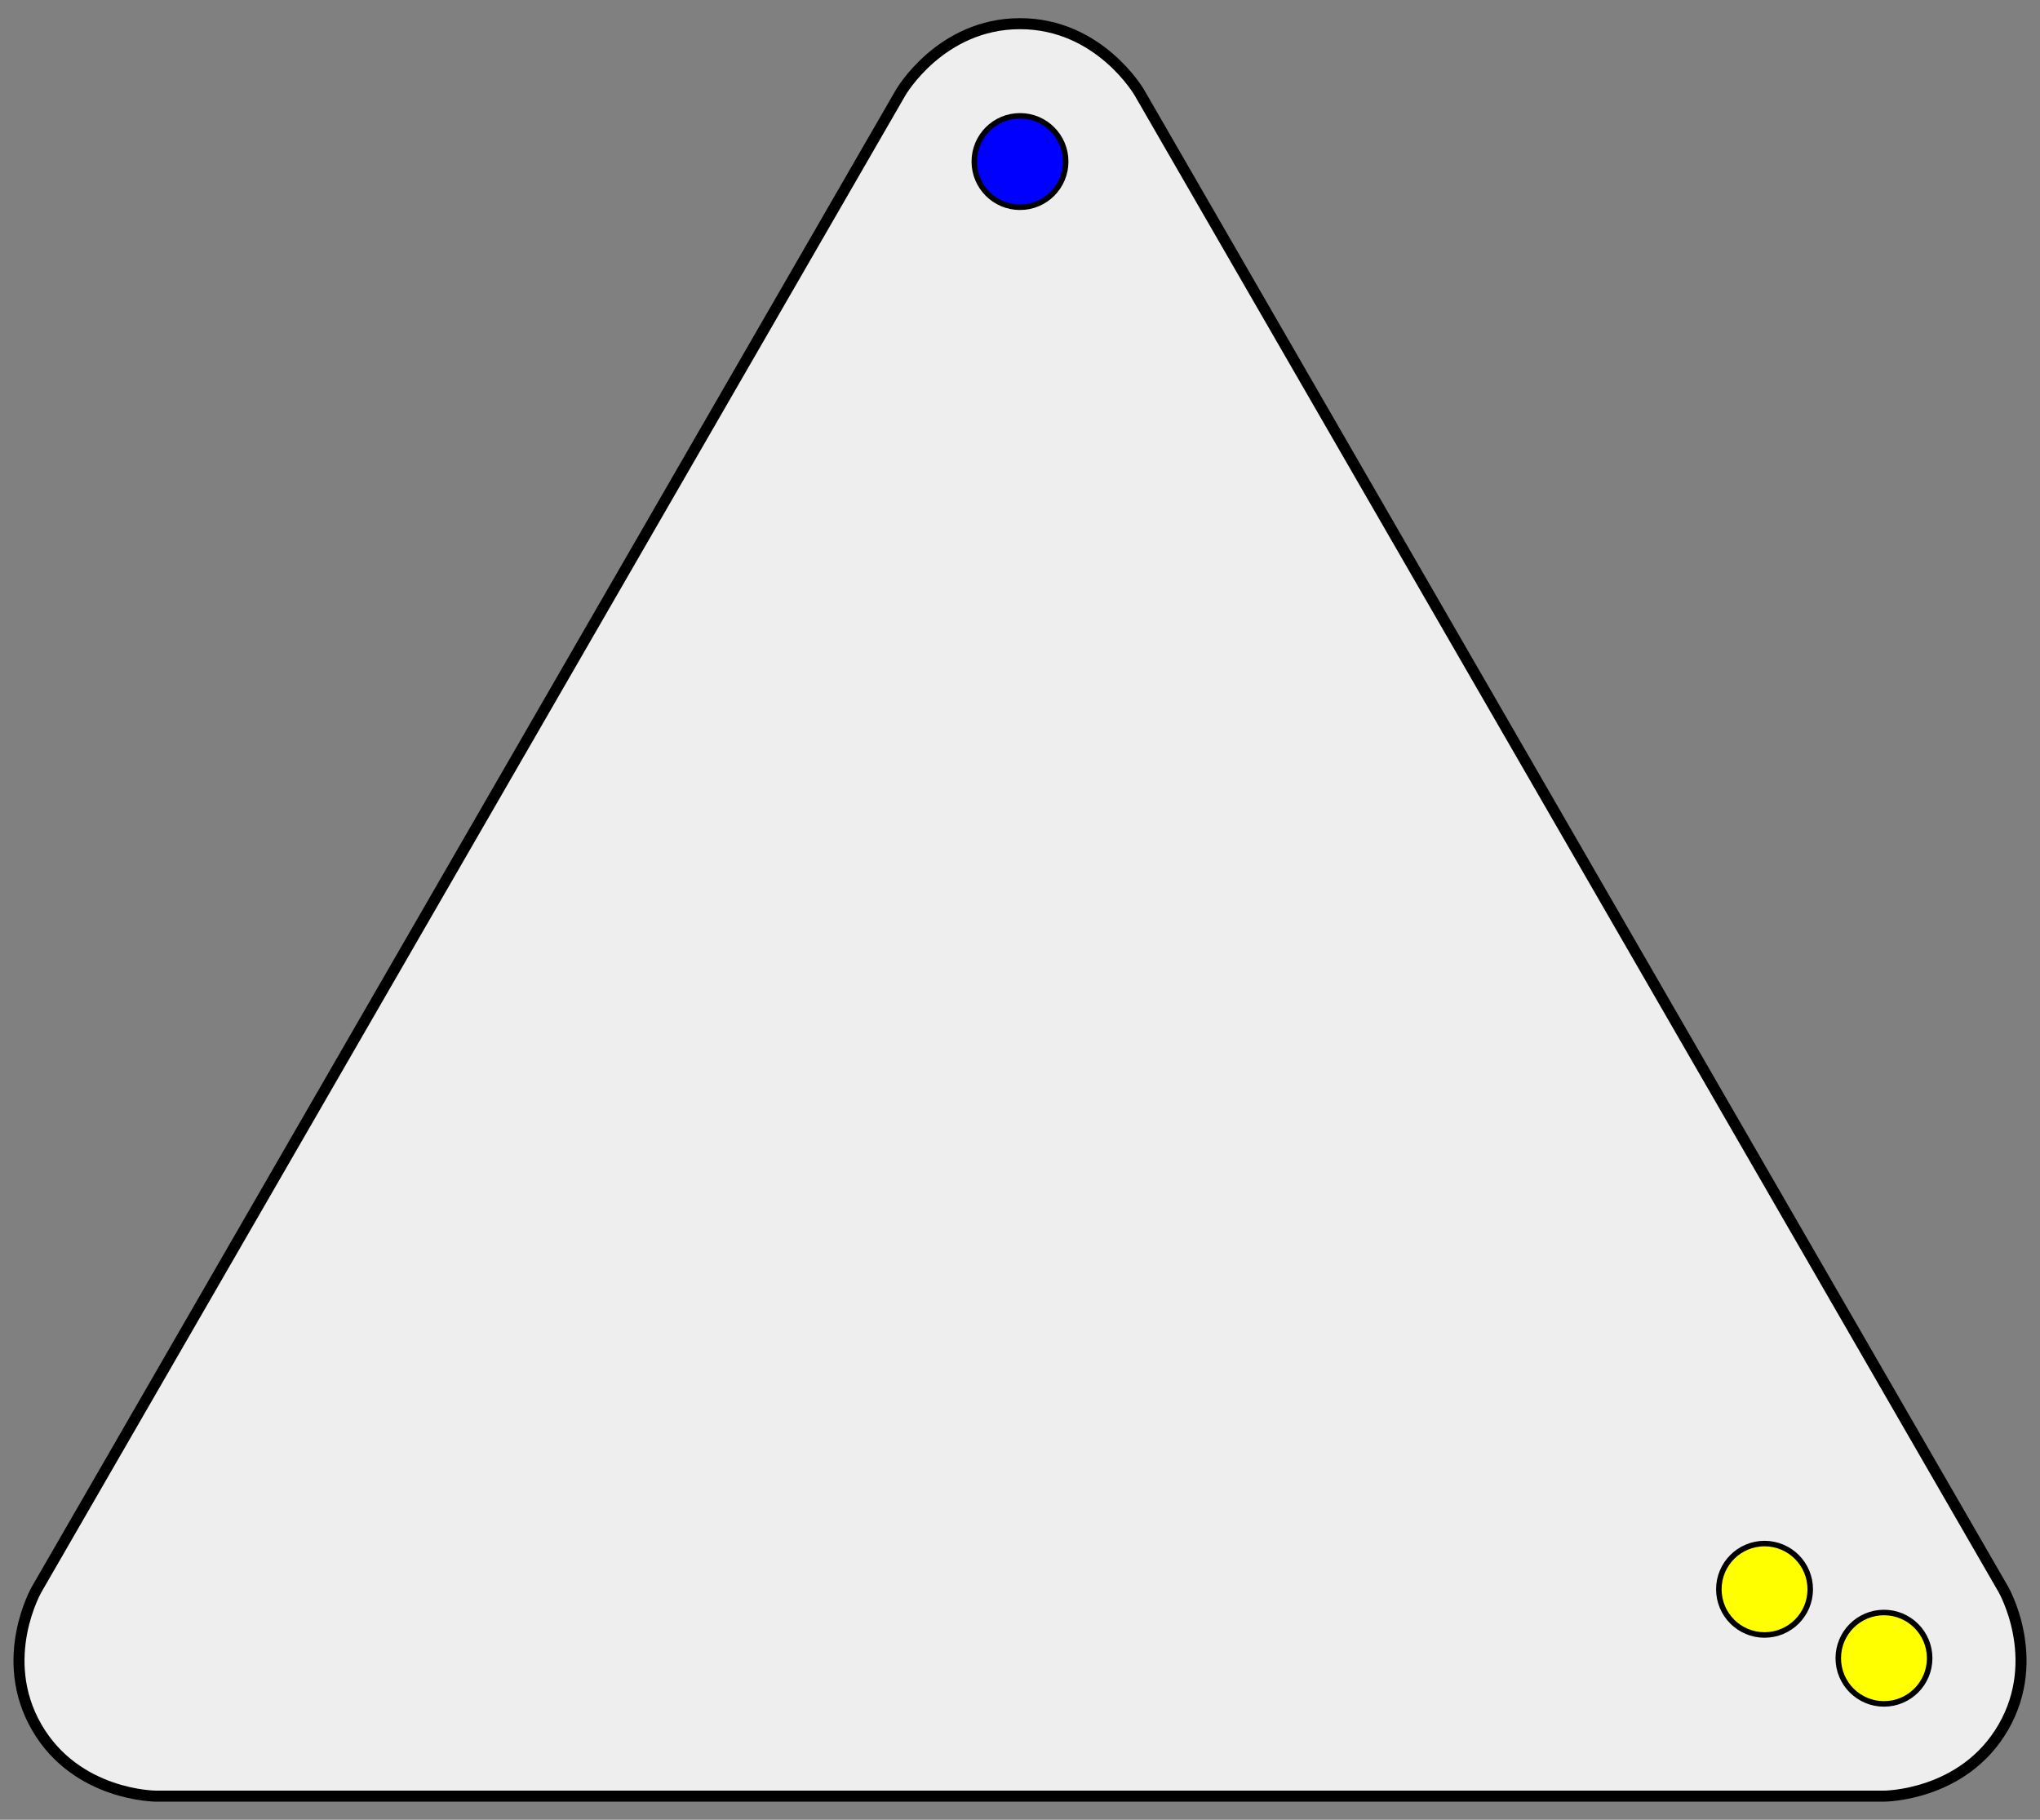 <?xml version="1.0" encoding="UTF-8"?>
<!-- Created with Inkscape (http://www.inkscape.org/) -->
<svg width="185" height="165" version="1.1" viewBox="0 0 185 165" xmlns="http://www.w3.org/2000/svg" xmlns:cc="http://creativecommons.org/ns#" xmlns:dc="http://purl.org/dc/elements/1.1/" xmlns:rdf="http://www.w3.org/1999/02/22-rdf-syntax-ns#">
 <rect x="0" y="0" width="185" height="165" fill="#808080" stroke="none"/>
 <g stroke="#000">
  <path d="m92.5 2.147c-7.217 0-10.825 6.25-10.825 6.25l-78.349 135.71s-3.608 6.25 0 12.5c3.608 6.25 10.825 6.25 10.825 6.25h156.7s7.217 0 10.825-6.25 1e-5 -12.5 1e-5 -12.5l-78.349-135.71s-3.608-6.25-10.825-6.25z" fill="#eee" stroke-width="1px"/>
  <g stroke-linecap="round" stroke-linejoin="round" stroke-width=".5">
   <ellipse cx="92.5" cy="14.647" rx="4.144" ry="4.144" fill="#00f"/>
   <ellipse cx="170.85" cy="150.35" rx="4.144" ry="4.144" fill="#ff0"/>
   <ellipse cx="160.02" cy="144.1" rx="4.144" ry="4.144" fill="#ff0"/>
  </g>
 </g>
</svg>
